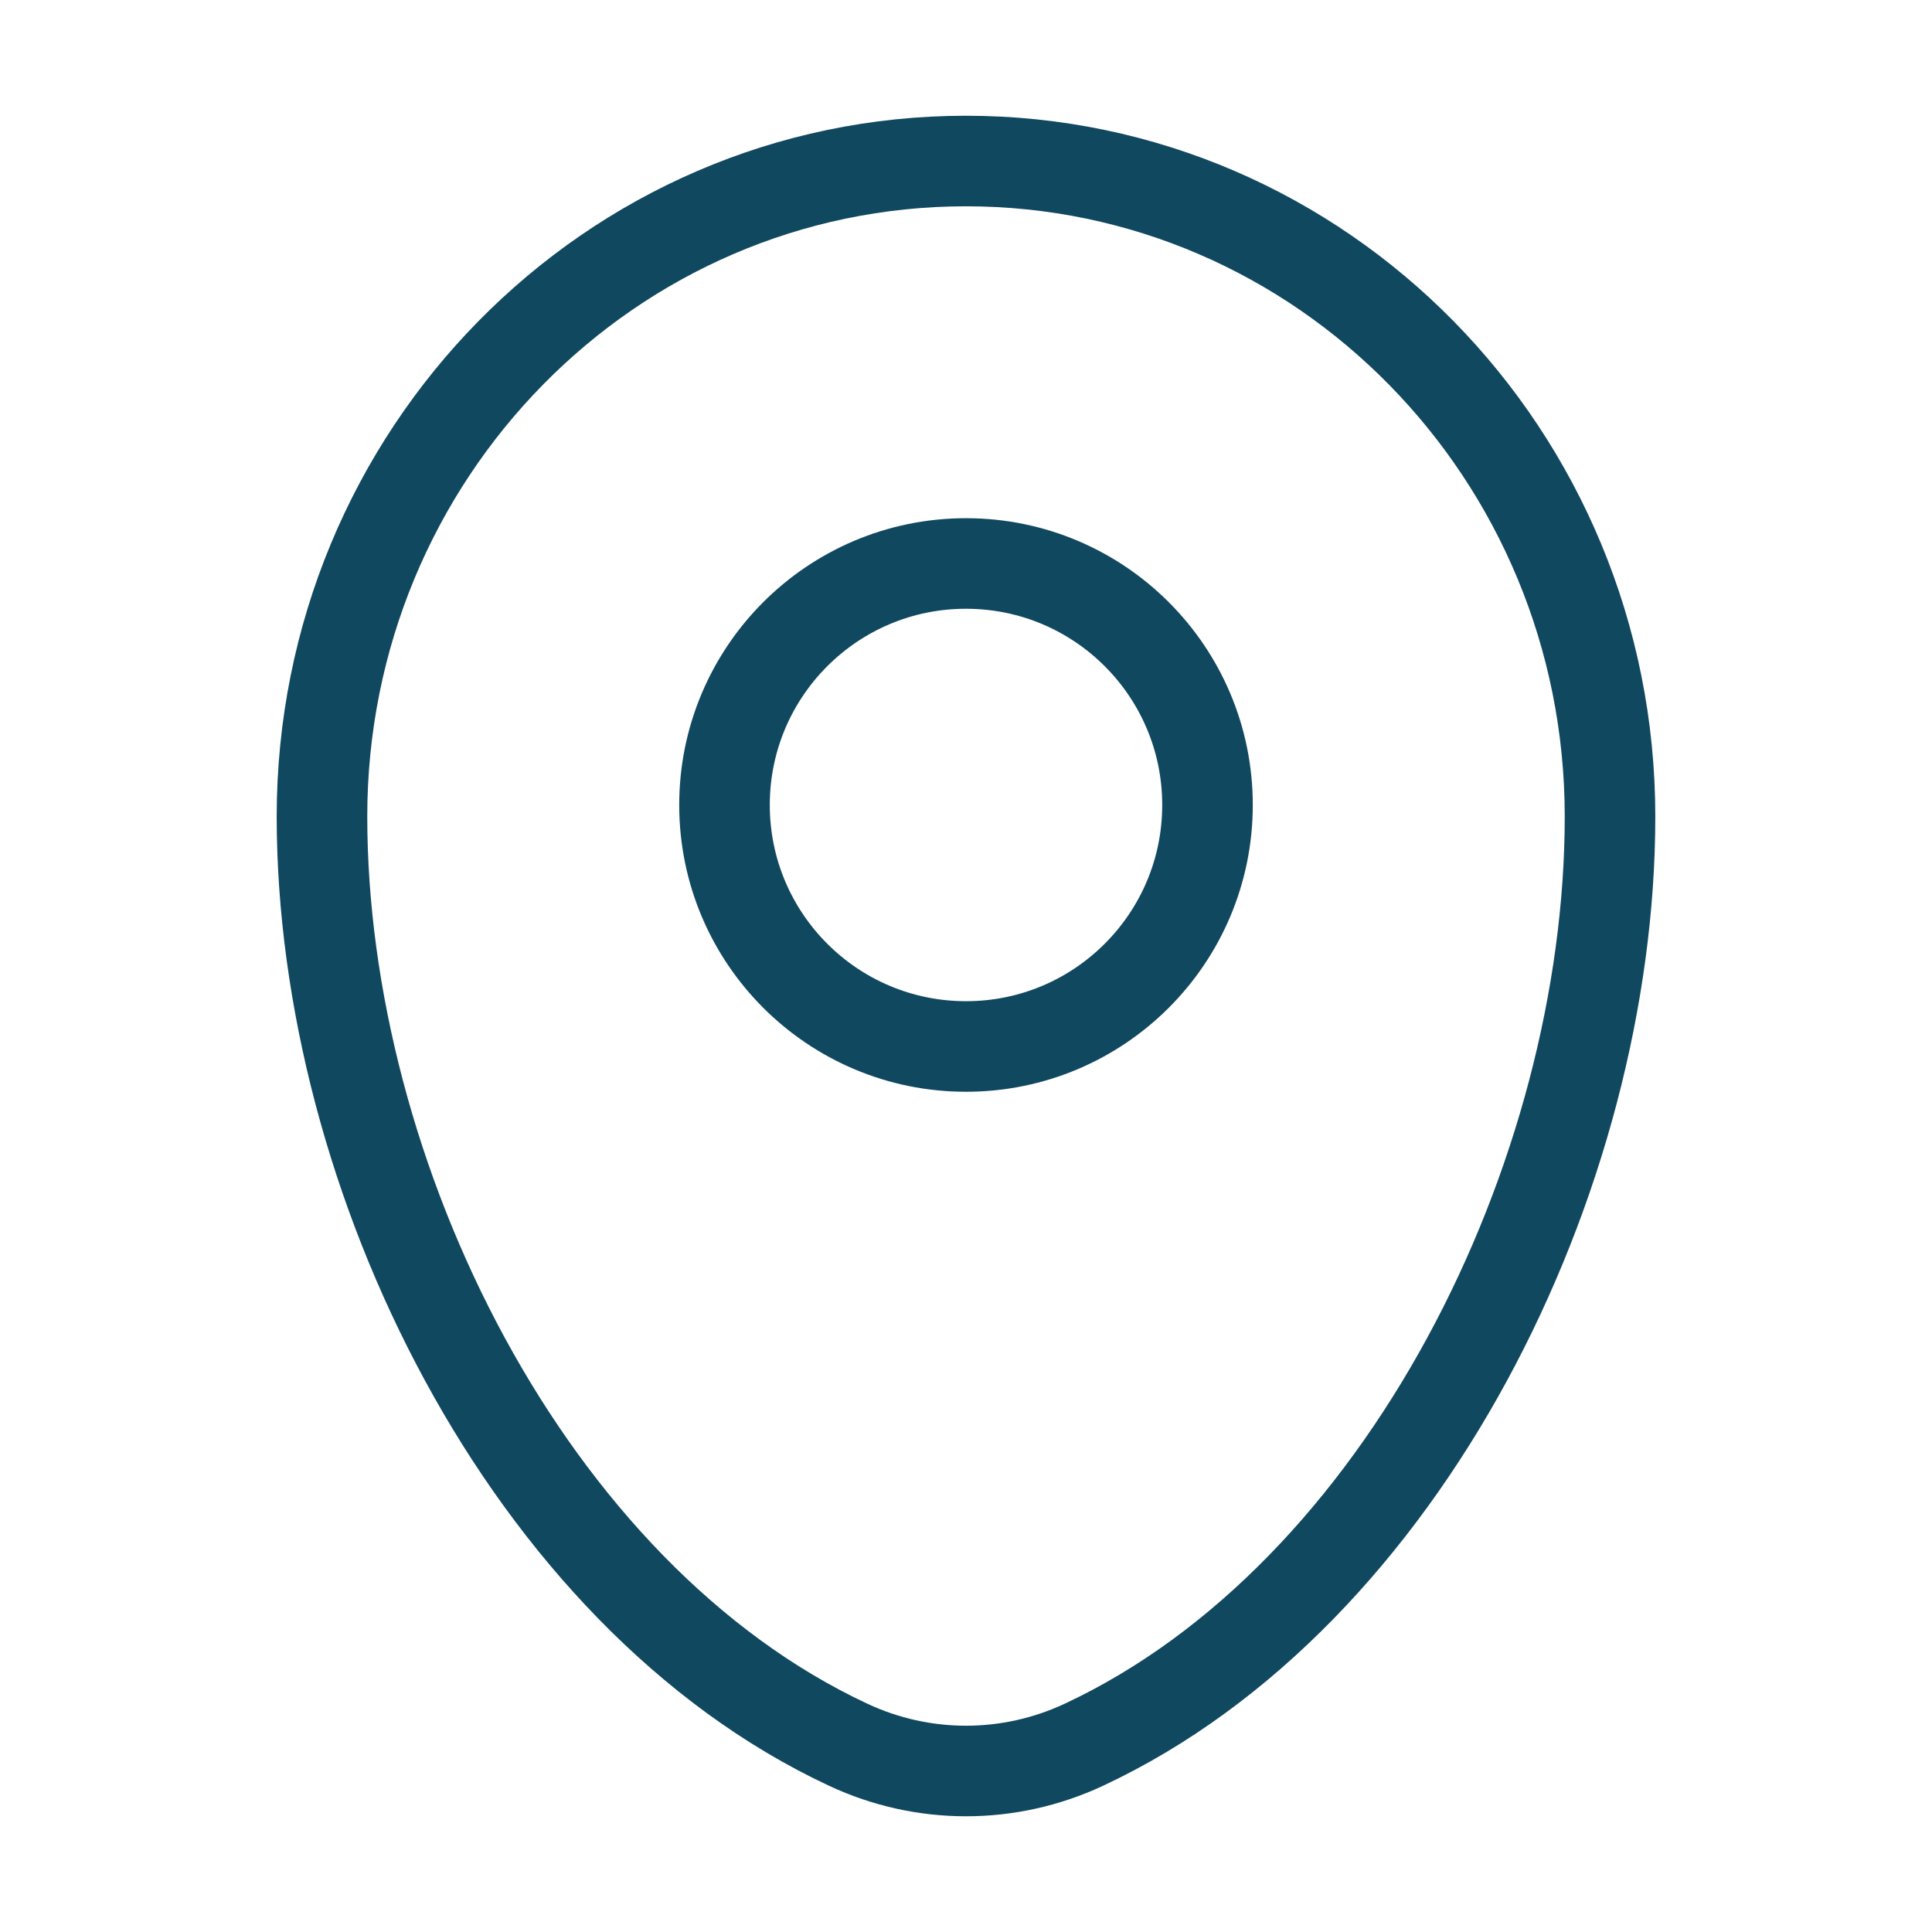 <svg width="32" height="32" viewBox="0 0 32 32" fill="none" xmlns="http://www.w3.org/2000/svg">
<path d="M5.333 13.524C5.333 7.528 10.109 2.667 16 2.667C21.891 2.667 26.667 7.528 26.667 13.524C26.667 19.474 23.262 26.417 17.951 28.899C16.712 29.478 15.288 29.478 14.05 28.899C8.738 26.417 5.333 19.474 5.333 13.524Z" stroke="#104860" stroke-width="1.5"/>
<circle cx="16" cy="13.333" r="4" stroke="#104860" stroke-width="1.5"/>
</svg>
